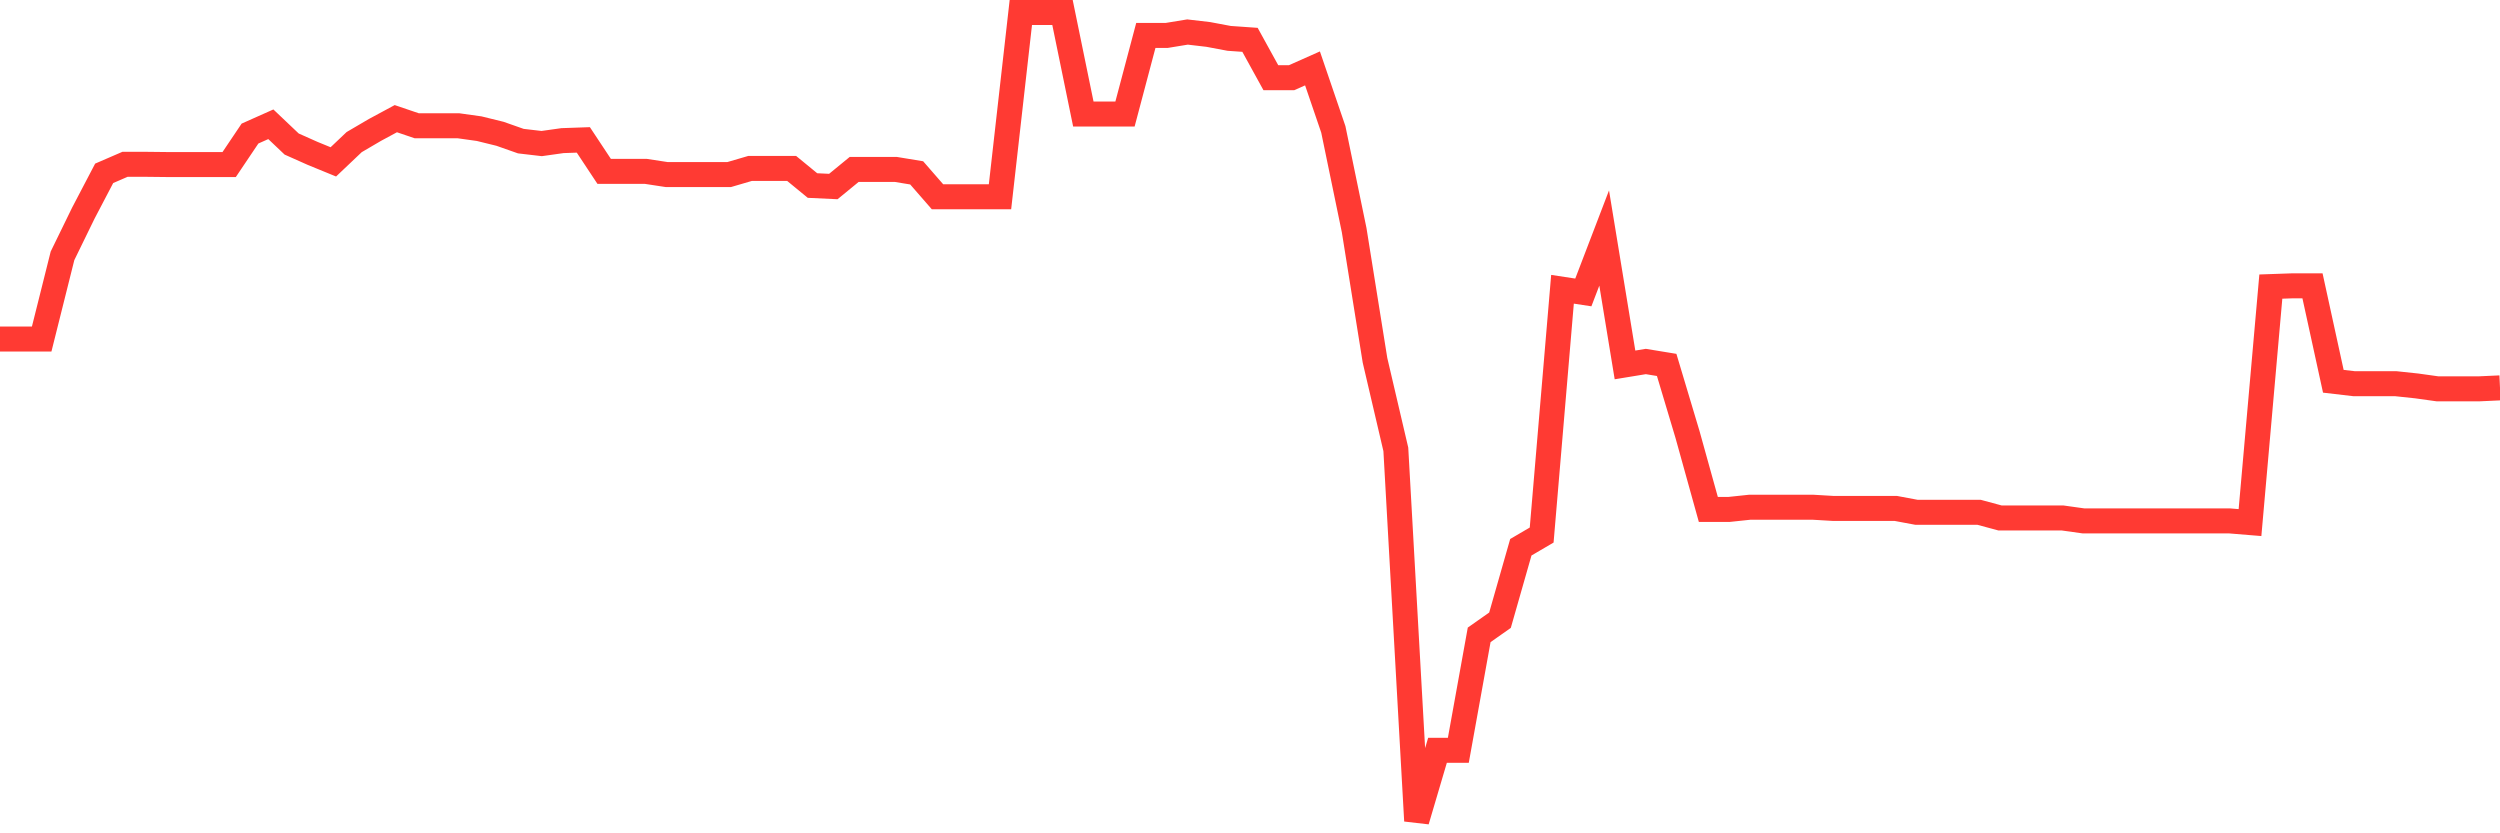 <svg
  xmlns="http://www.w3.org/2000/svg"
  xmlns:xlink="http://www.w3.org/1999/xlink"
  width="120"
  height="40"
  viewBox="0 0 120 40"
  preserveAspectRatio="none"
>
  <polyline
    points="0,16.275 1,16.275 2,16.275 3,12.28 4,10.23 5,8.32 6,7.887 7,7.887 8,7.898 9,7.898 10,7.898 11,7.898 12,6.411 13,5.965 14,6.914 15,7.36 16,7.77 17,6.821 18,6.235 19,5.696 20,6.036 21,6.036 22,6.036 23,6.176 24,6.422 25,6.774 26,6.891 27,6.75 28,6.715 29,8.226 30,8.226 31,8.226 32,8.379 33,8.379 34,8.379 35,8.379 36,8.086 37,8.086 38,8.086 39,8.906 40,8.953 41,8.133 42,8.133 43,8.133 44,8.297 45,9.445 46,9.445 47,9.445 48,9.445 49,0.6 50,0.6 51,0.6 52,5.473 53,5.473 54,5.473 55,1.701 56,1.701 57,1.537 58,1.654 59,1.842 60,1.912 61,3.728 62,3.728 63,3.283 64,6.211 65,11.05 66,17.294 67,21.57 68,39.4 69,36.014 70,36.014 71,30.473 72,29.77 73,26.268 74,25.682 75,13.885 76,14.037 77,11.425 78,17.516 79,17.352 80,17.516 81,20.855 82,24.452 83,24.452 84,24.346 85,24.346 86,24.346 87,24.346 88,24.405 89,24.405 90,24.405 91,24.405 92,24.592 93,24.592 94,24.592 95,24.592 96,24.862 97,24.862 98,24.862 99,24.862 100,25.002 101,25.002 102,25.002 103,25.002 104,25.002 105,25.002 106,25.002 107,25.002 108,25.084 109,13.756 110,13.721 111,13.721 112,18.301 113,18.418 114,18.418 115,18.418 116,18.524 117,18.664 118,18.664 119,18.664 120,18.618"
    fill="none"
    stroke="#ff3a33"
    stroke-width="1.2"
  >
  </polyline>
</svg>